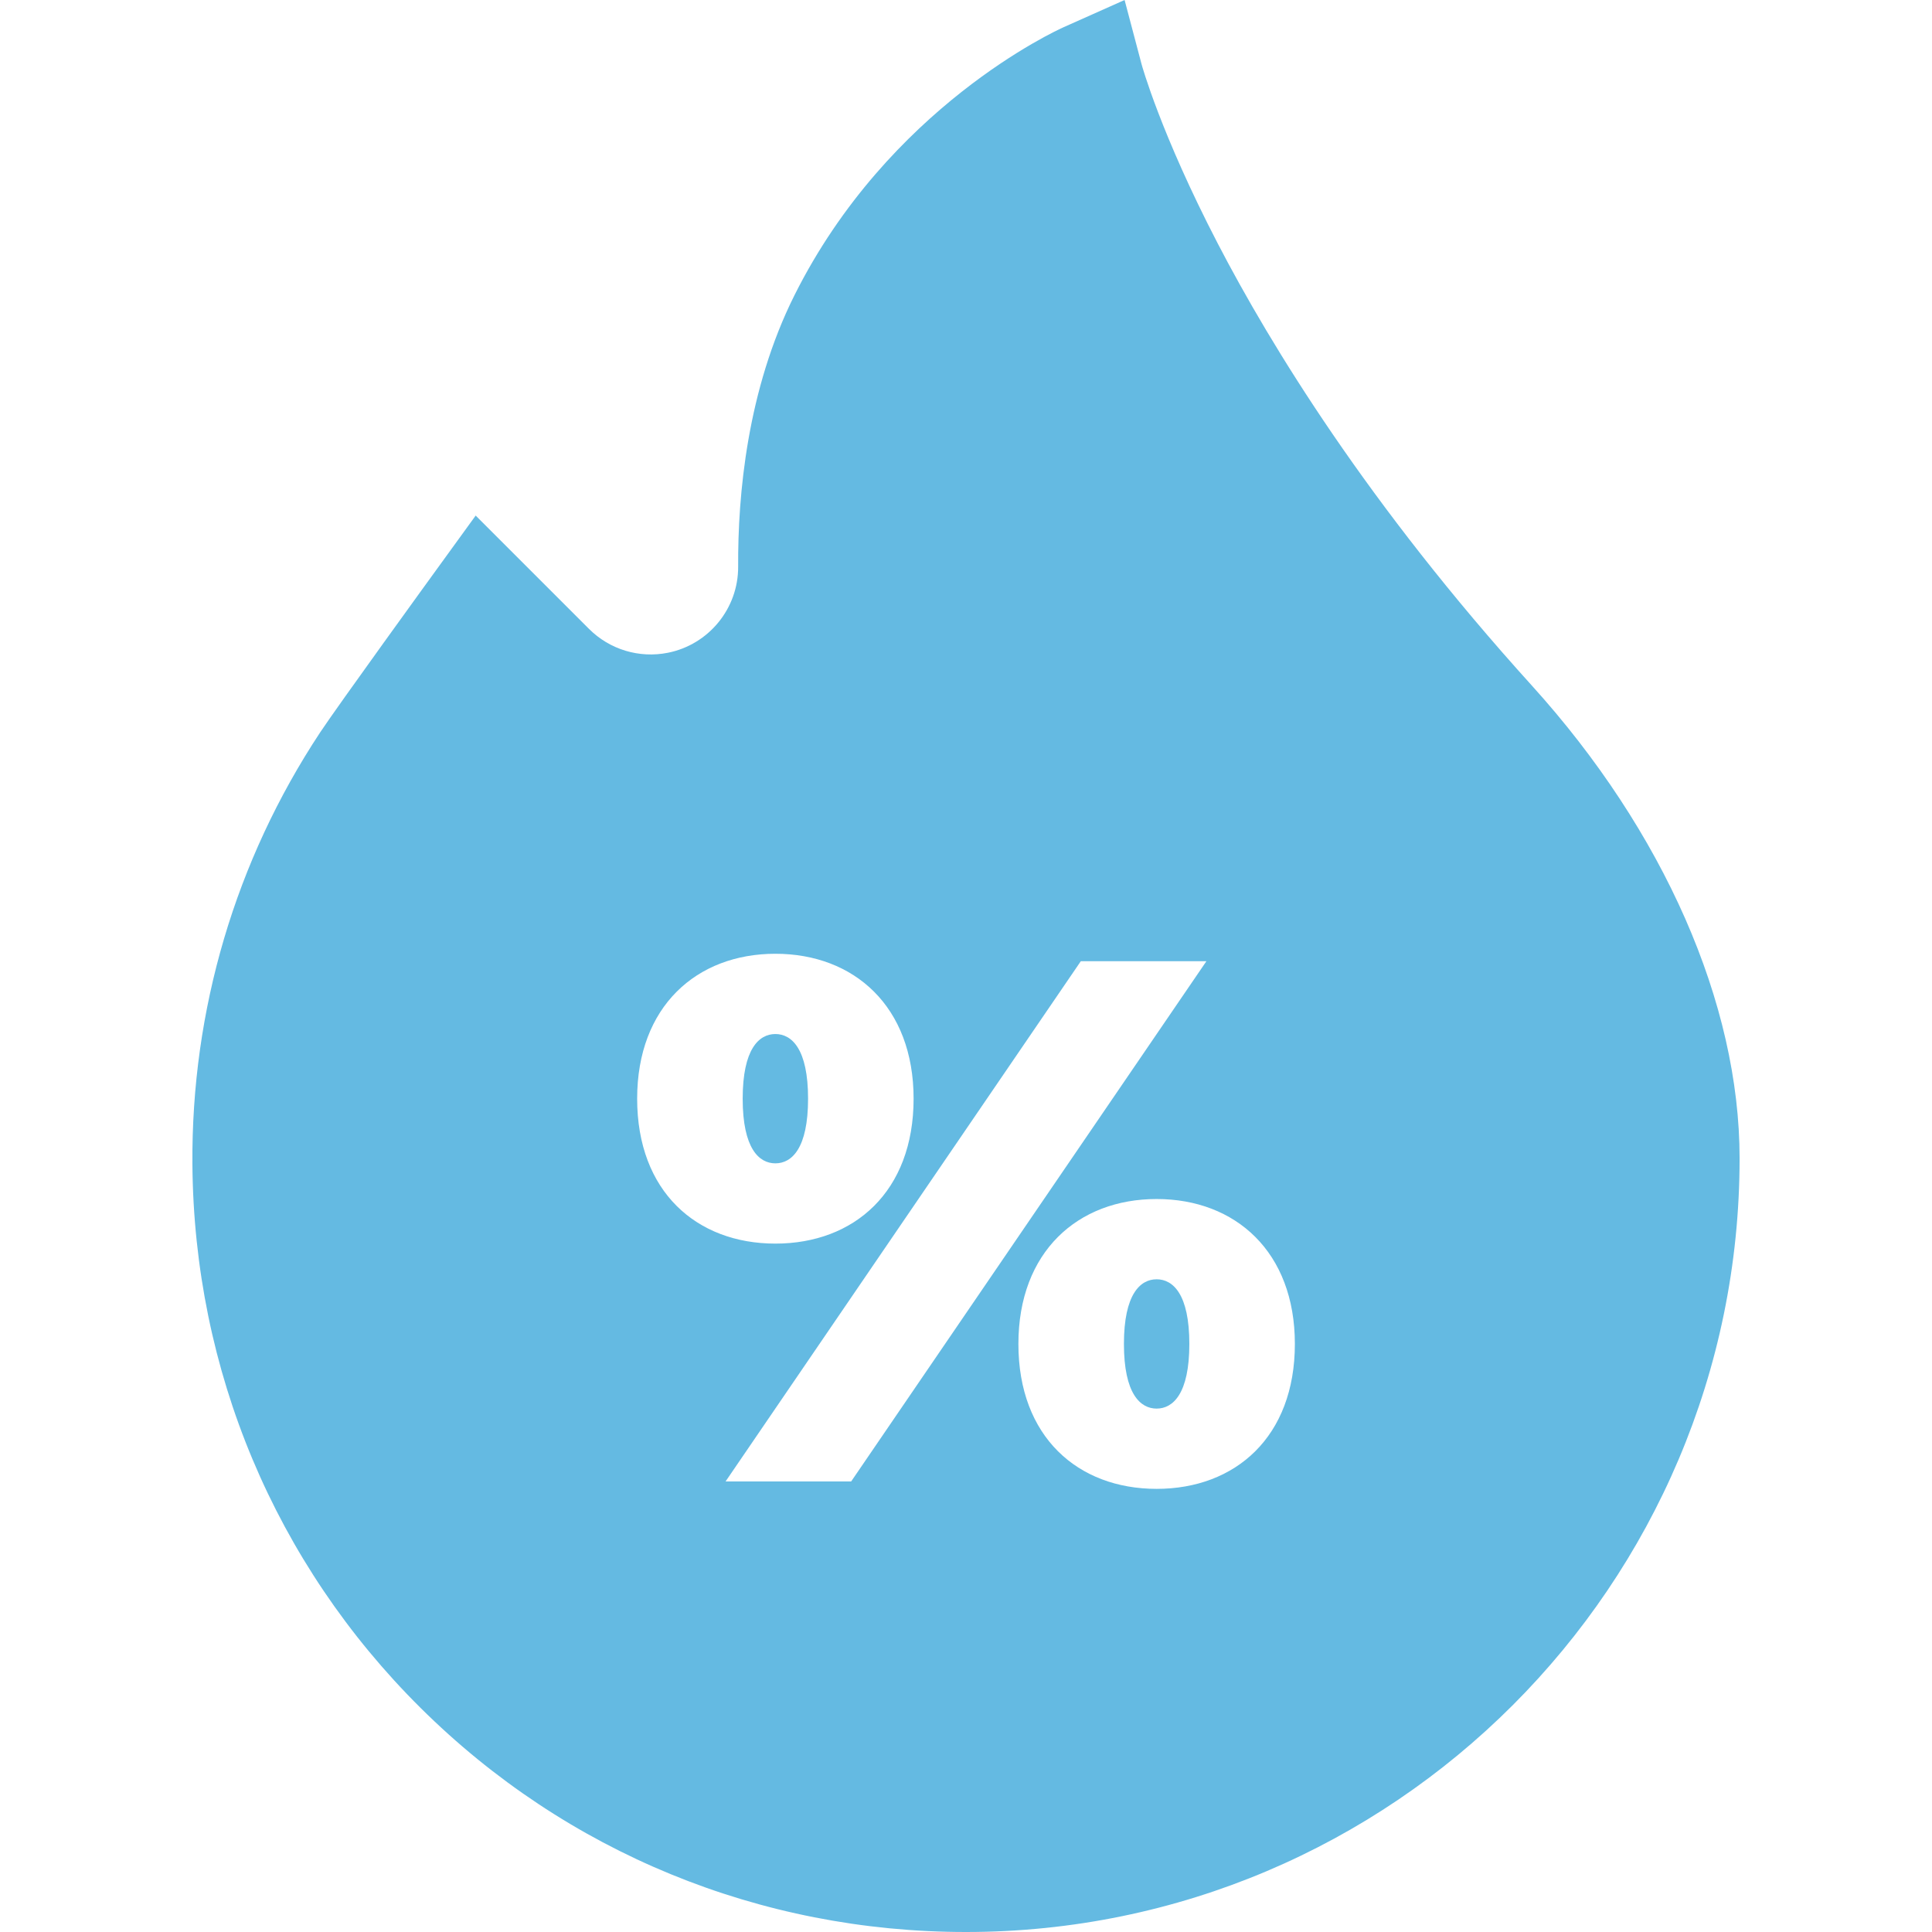 <svg width="90" height="90" viewBox="0 0 90 90" fill="none" xmlns="http://www.w3.org/2000/svg">
<g clip-path="url(#clip0_853_38761)">
<path d="M53.88 59.594C53.119 59.594 52.357 60.286 52.357 62.606C52.357 64.926 53.119 65.618 53.88 65.618C54.642 65.618 55.404 64.926 55.404 62.606C55.404 60.286 54.642 59.594 53.88 59.594Z" fill="#64BAE2"/>
<path d="M36.12 48.169C35.358 48.169 34.597 48.862 34.597 51.181C34.597 53.501 35.358 54.193 36.12 54.193C36.882 54.193 37.643 53.501 37.643 51.181C37.643 48.862 36.882 48.169 36.12 48.169Z" fill="#64BAE2"/>
<path d="M71.353 31.929C63.722 23.501 59.187 16.082 56.727 11.342C54.062 6.208 53.188 3.025 53.181 2.999L52.388 0L49.555 1.264C49.224 1.411 41.396 4.981 37.009 13.754C34.807 18.157 34.367 23.061 34.386 26.398C34.396 28.341 33.02 30.027 31.114 30.408C29.777 30.675 28.402 30.26 27.437 29.295L22.159 24.017L20.344 26.521C20.155 26.781 15.719 32.9 14.911 34.122C10.967 40.093 8.91 47.048 8.963 54.236C9.035 63.836 12.81 72.83 19.593 79.562C26.377 86.293 35.4 90 45 90C64.871 90 81.037 73.834 81.037 53.962C81.038 46.758 77.508 38.727 71.353 31.929ZM53.88 69.357C50.21 69.357 47.441 66.933 47.441 62.606C47.441 58.313 50.21 55.855 53.88 55.855C57.55 55.855 60.32 58.313 60.32 62.606C60.32 66.933 57.55 69.357 53.88 69.357ZM50.349 44.776H56.2L39.651 69.011H33.8L50.349 44.776ZM29.681 51.181C29.681 46.888 32.45 44.43 36.12 44.43C39.79 44.43 42.559 46.888 42.559 51.181C42.559 55.509 39.79 57.932 36.12 57.932C32.45 57.932 29.681 55.509 29.681 51.181Z" fill="#64BAE2"/>
</g>
<defs>
<clipPath id="clip0_853_38761">
<rect width="90" height="90" fill="white"/>
</clipPath>
</defs>
</svg>
